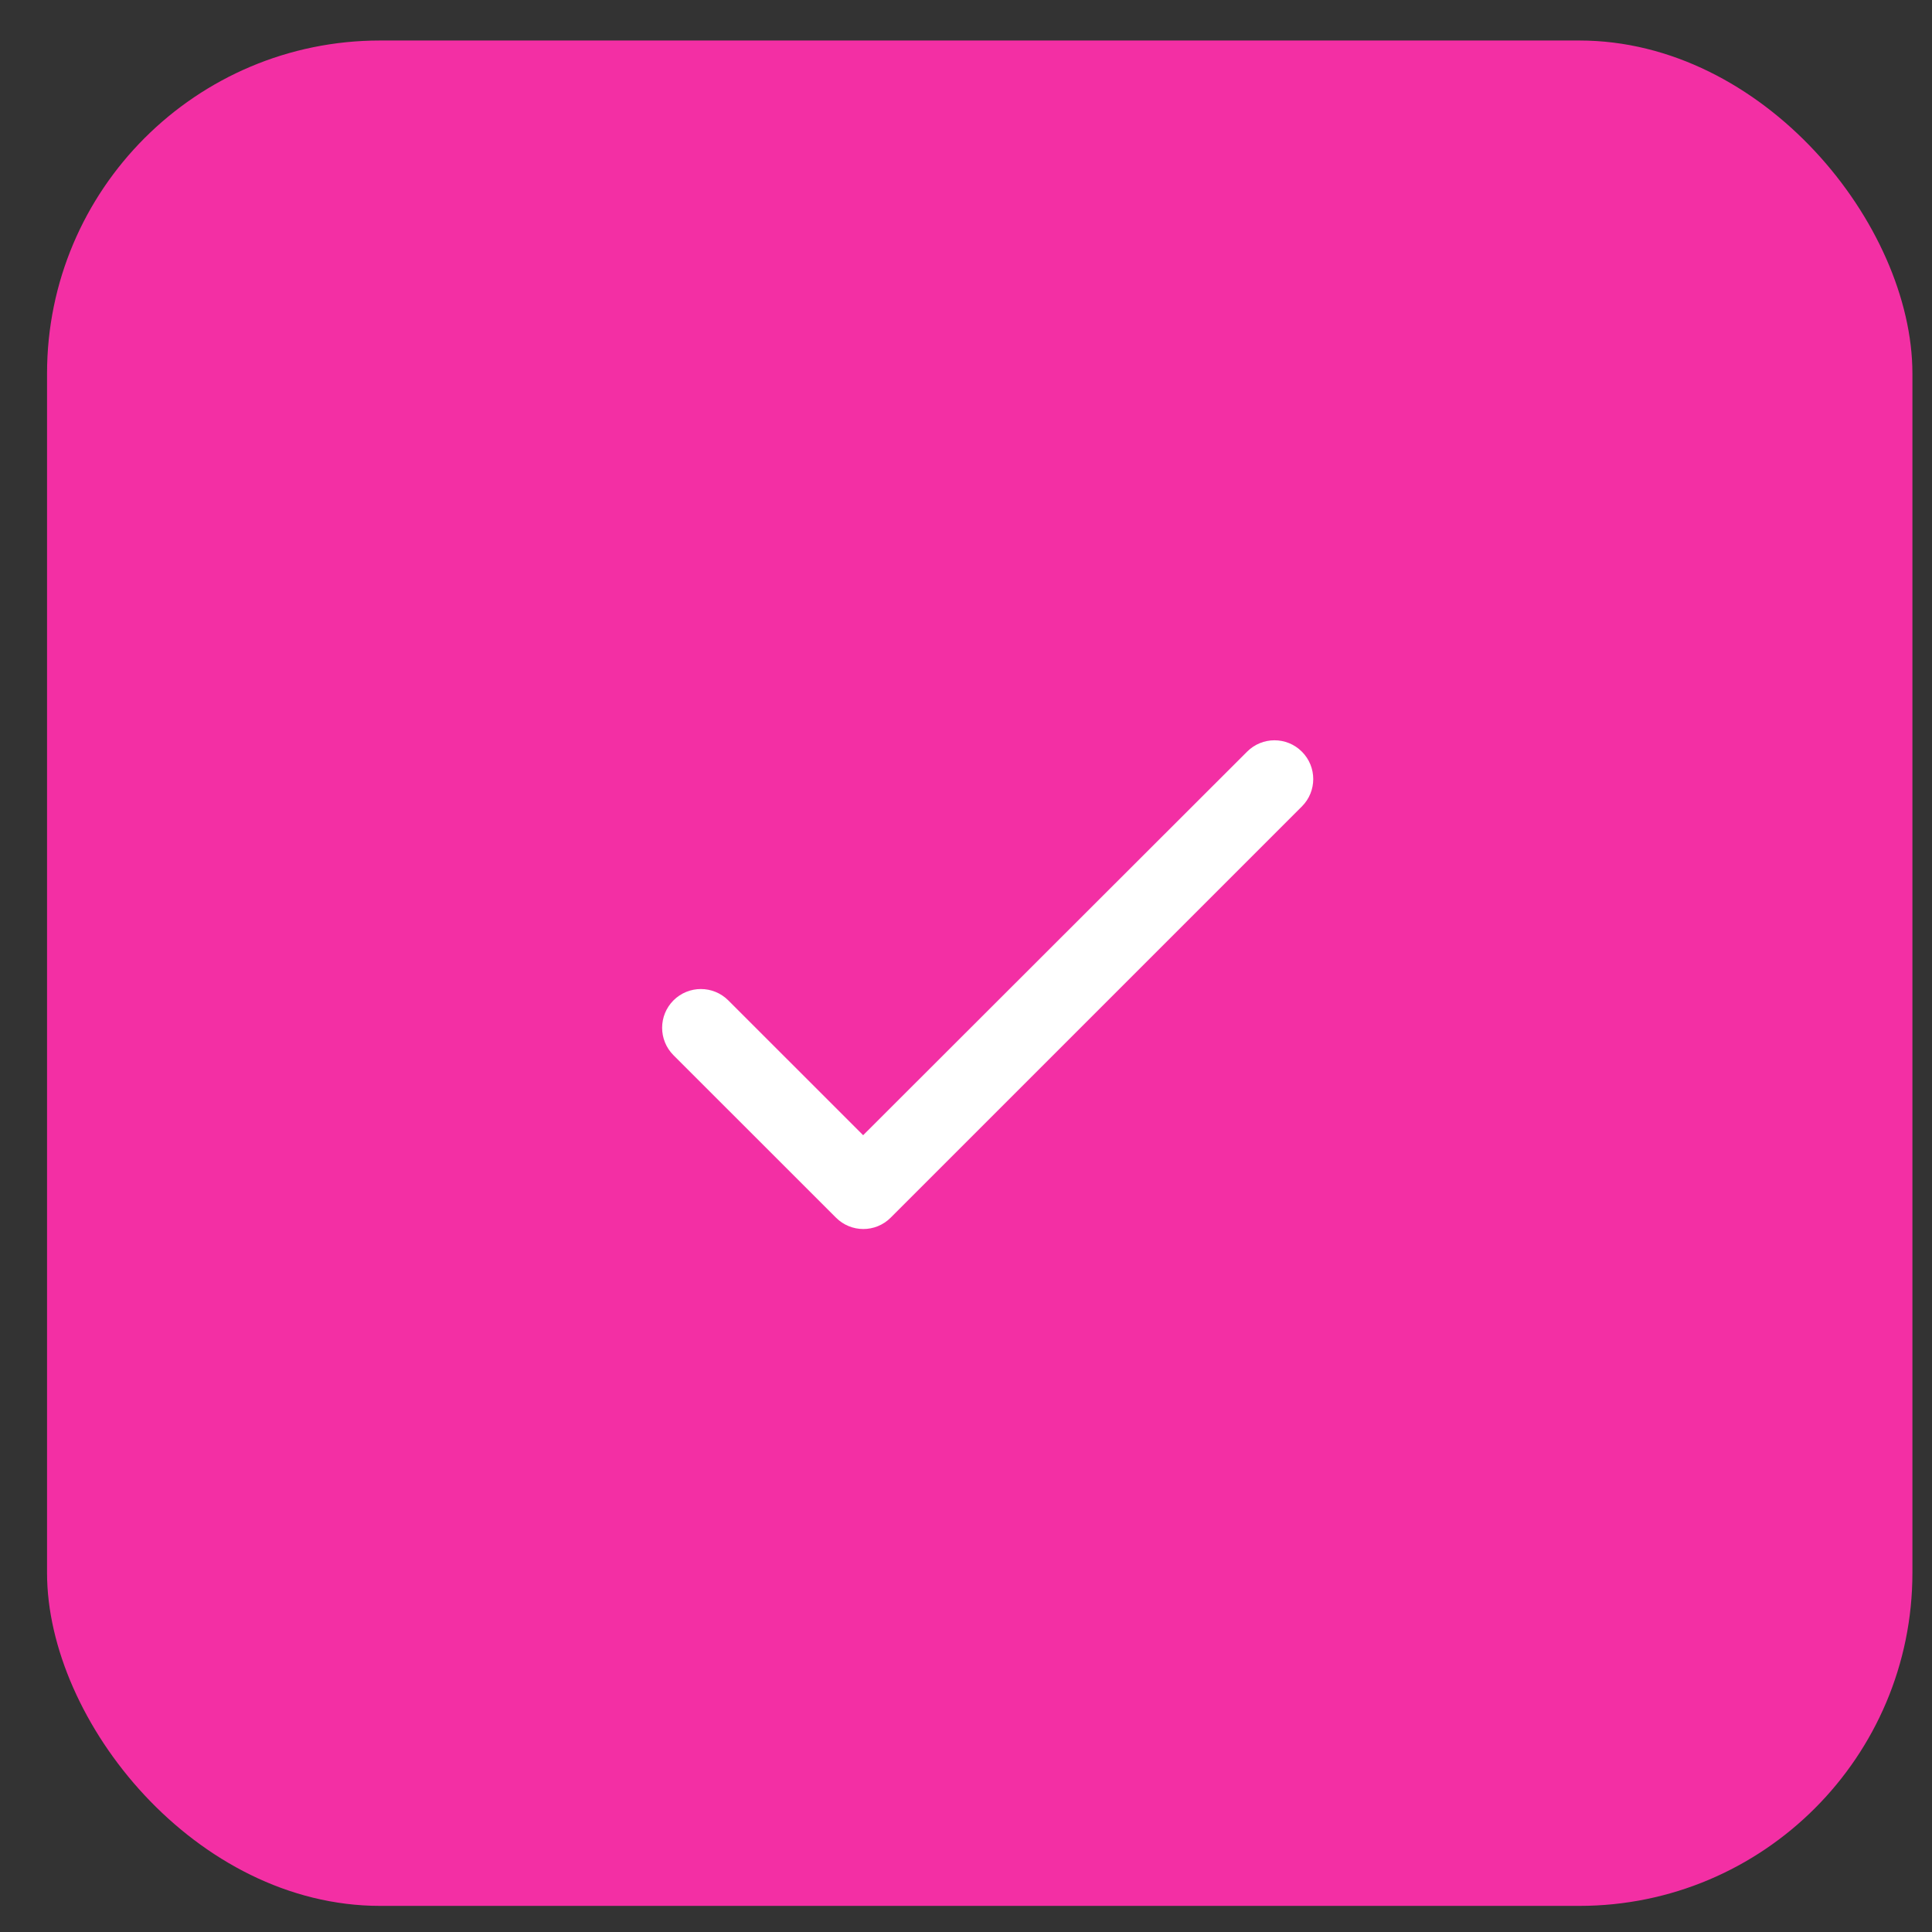 <svg width="29" height="29" viewBox="0 0 29 29" fill="none" xmlns="http://www.w3.org/2000/svg">
<rect x="0" y="0" width="29" height="29" fill="#333333" stroke="none"/>
<rect x="0.706" y="0.608" width="28" height="28" rx="5" fill="#F32FA4"/>
<path d="M12.956 17.04L10.932 15.016C10.704 14.789 10.337 14.789 10.109 15.016C9.882 15.244 9.882 15.611 10.109 15.839L12.548 18.277C12.775 18.505 13.143 18.505 13.37 18.277L19.542 12.105C19.769 11.878 19.769 11.51 19.542 11.283C19.314 11.055 18.947 11.055 18.719 11.283L12.956 17.04Z" fill="white"/>
</svg>
